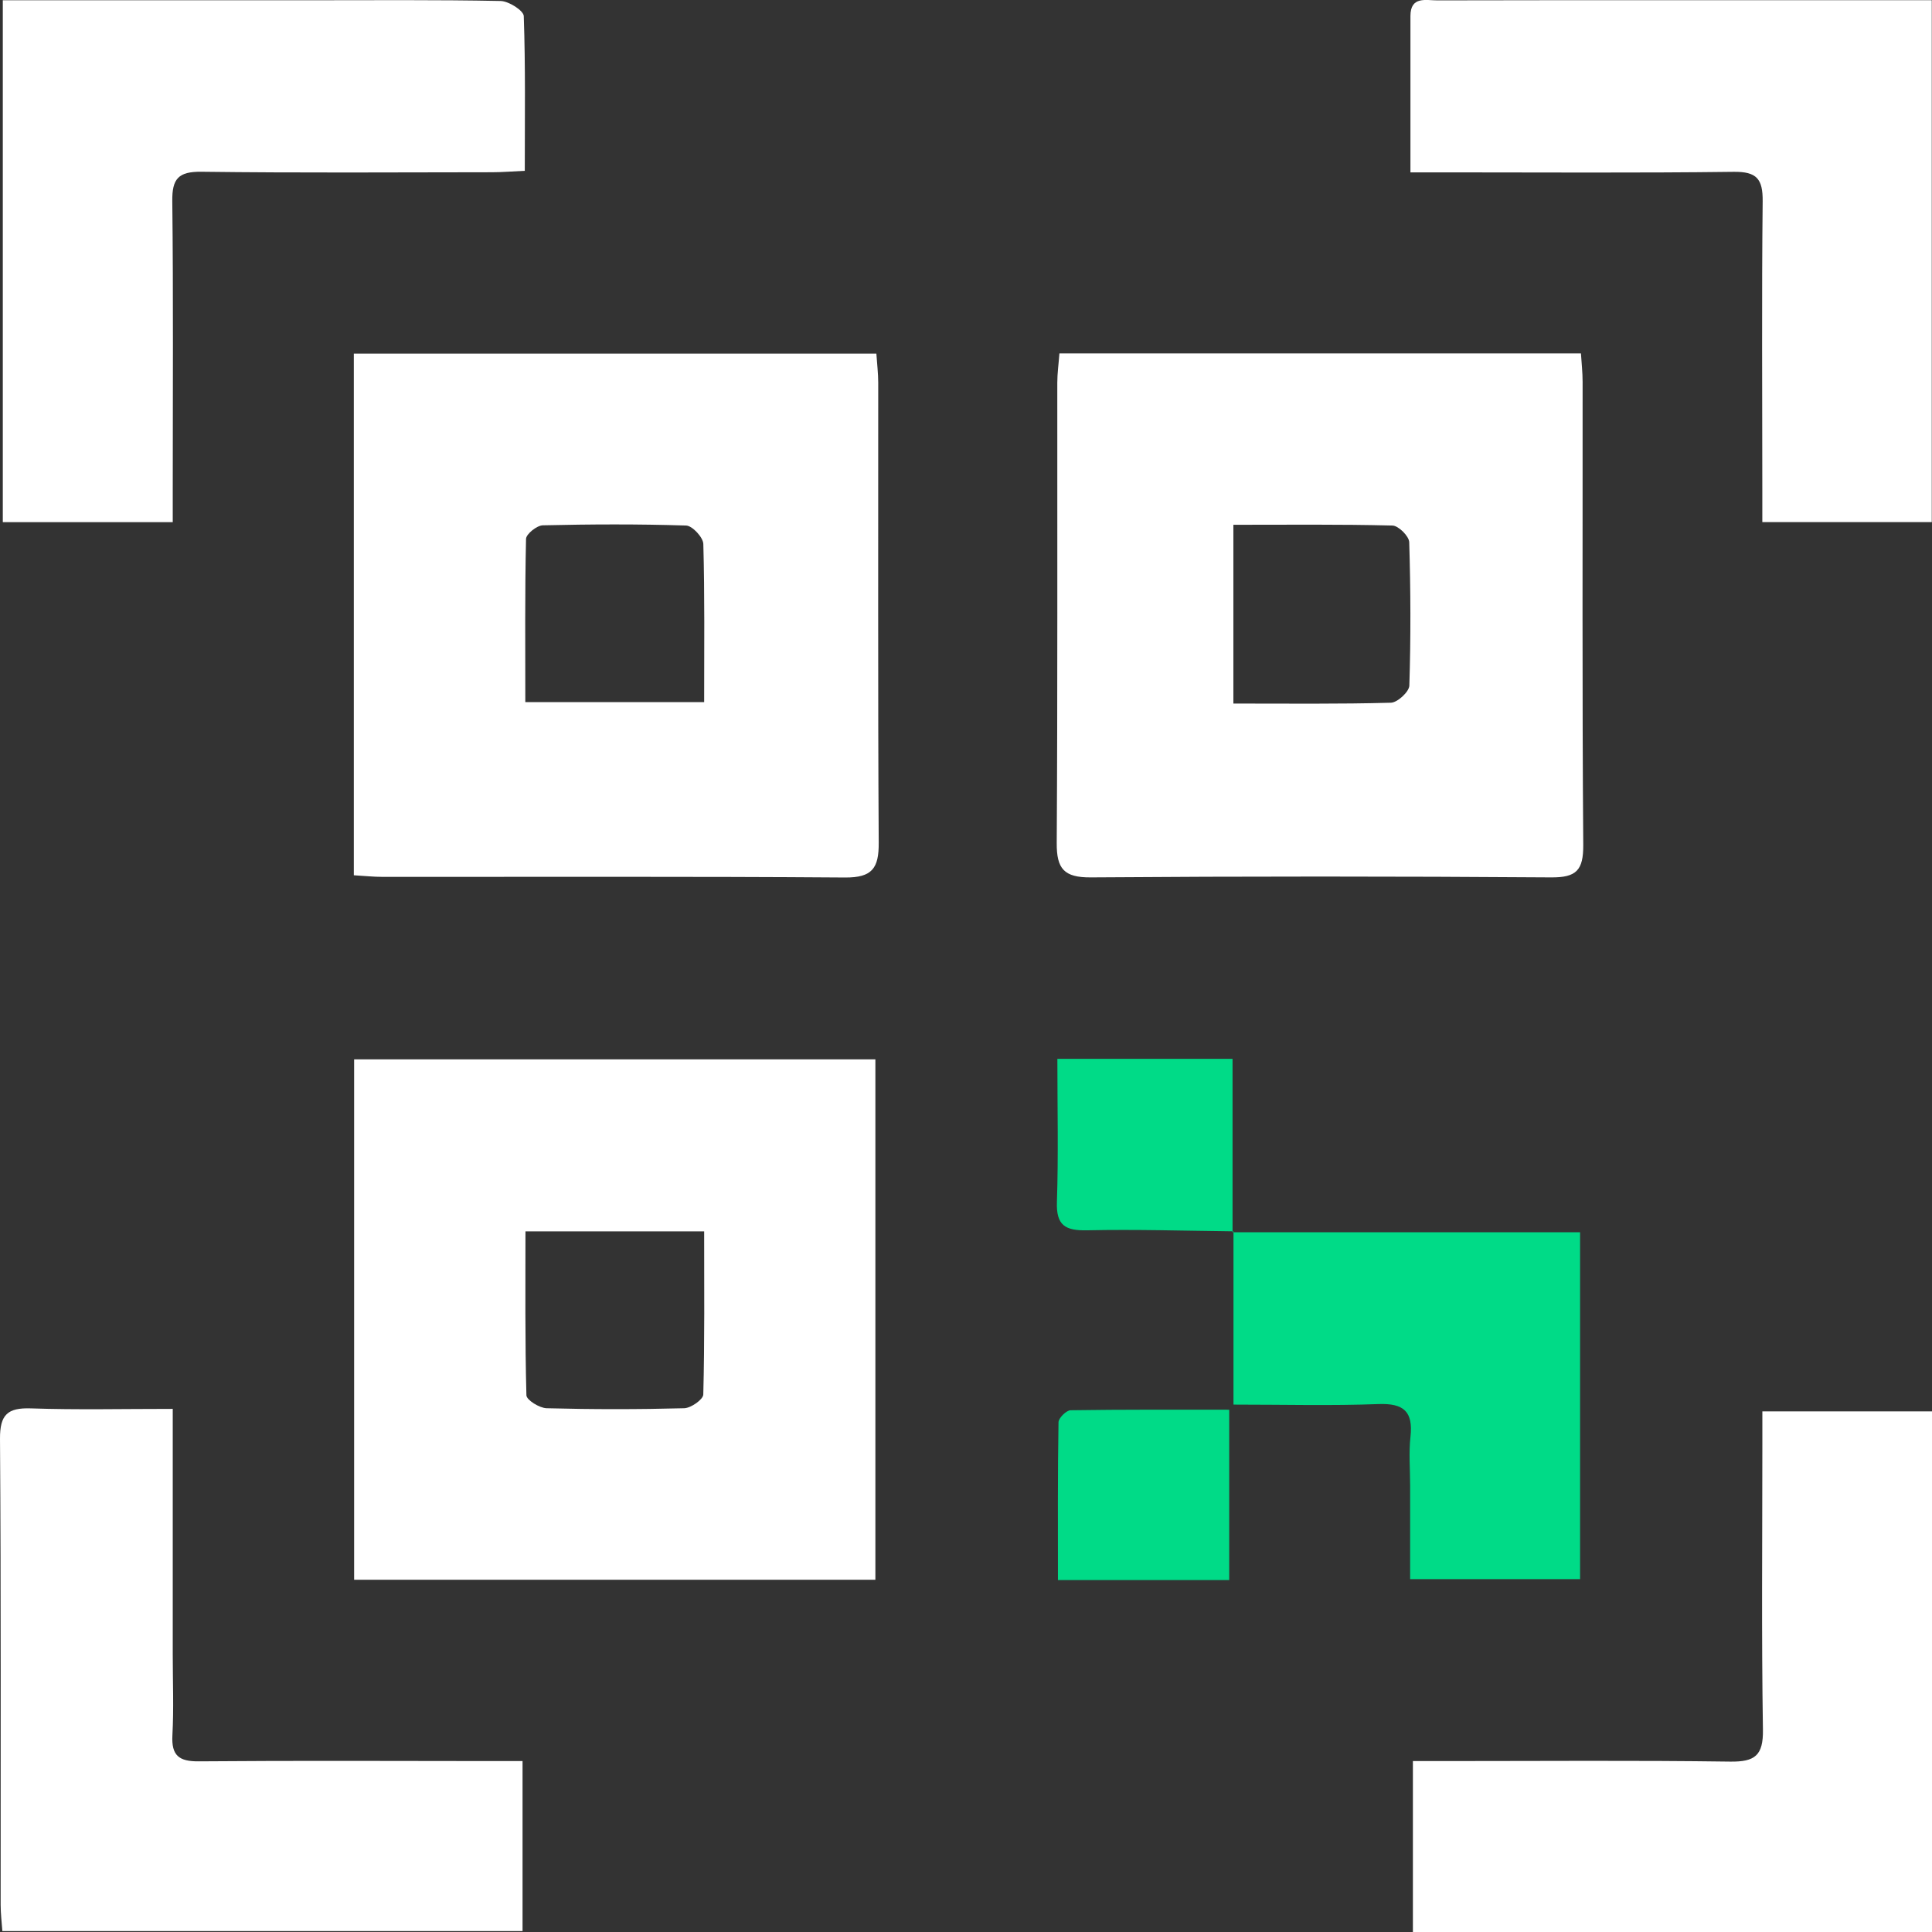 <svg width="51" height="51" viewBox="0 0 51 51" fill="none" xmlns="http://www.w3.org/2000/svg">
<rect x="0" y="0" width="51" height="51" fill="#333333" stroke="none"/>
<g clip-path="url(#clip0_312_2422)">
<path d="M9.34 23.103V9.335H23.134C23.152 9.608 23.183 9.855 23.183 10.102C23.186 14.149 23.172 18.198 23.196 22.245C23.201 22.916 23.026 23.169 22.308 23.164C18.234 23.134 14.16 23.15 10.086 23.147C9.861 23.147 9.636 23.123 9.34 23.105V23.103ZM18.588 18.535C18.588 17.08 18.604 15.719 18.566 14.359C18.562 14.186 18.276 13.879 18.114 13.873C16.852 13.832 15.59 13.838 14.329 13.867C14.172 13.87 13.889 14.098 13.886 14.225C13.854 15.653 13.867 17.083 13.867 18.534H18.588V18.535Z" fill="white"/>
<path d="M9.348 41.701V27.965H23.108V41.701H9.348ZM13.871 32.506C13.871 33.973 13.858 35.404 13.896 36.832C13.899 36.957 14.241 37.169 14.429 37.174C15.64 37.206 16.851 37.206 18.062 37.174C18.24 37.169 18.562 36.943 18.565 36.812C18.602 35.386 18.588 33.958 18.588 32.506H13.873H13.871Z" fill="white"/>
<path d="M27.965 9.329H41.733C41.75 9.592 41.777 9.835 41.777 10.08C41.78 14.154 41.763 18.23 41.794 22.304C41.798 22.973 41.613 23.166 40.946 23.161C36.895 23.132 32.845 23.131 28.794 23.161C28.088 23.166 27.89 22.935 27.895 22.251C27.92 18.201 27.907 14.152 27.91 10.102C27.91 9.858 27.945 9.612 27.966 9.329H27.965ZM32.558 13.853V18.572C33.992 18.572 35.355 18.588 36.717 18.55C36.89 18.546 37.199 18.26 37.203 18.098C37.243 16.837 37.238 15.574 37.2 14.313C37.196 14.155 36.916 13.877 36.758 13.873C35.375 13.838 33.991 13.853 32.556 13.853H32.558Z" fill="white"/>
<path d="M0.074 0.007C2.817 0.007 5.472 0.007 8.128 0.007C9.824 0.007 11.518 -0.008 13.214 0.026C13.429 0.03 13.82 0.278 13.826 0.424C13.873 1.759 13.853 3.096 13.853 4.509C13.521 4.524 13.253 4.547 12.984 4.547C10.428 4.55 7.872 4.566 5.318 4.534C4.71 4.527 4.54 4.715 4.548 5.312C4.577 7.842 4.56 10.371 4.56 12.9C4.56 13.174 4.56 13.447 4.56 13.783H0.074V0.007Z" fill="white"/>
<path d="M37.232 4.55C37.232 3.099 37.23 1.762 37.232 0.425C37.232 -0.11 37.644 0.012 37.946 0.01C40.148 0.003 42.348 0.006 44.55 0.006C46.674 0.006 48.799 0.006 50.994 0.006V13.782H46.521C46.521 13.513 46.521 13.245 46.521 12.979C46.521 10.424 46.503 7.871 46.53 5.315C46.536 4.724 46.375 4.528 45.764 4.536C43.234 4.568 40.704 4.55 38.174 4.55H37.23H37.232Z" fill="white"/>
<path d="M4.56 37.191C4.56 39.442 4.56 41.563 4.56 43.682C4.56 44.39 4.589 45.099 4.551 45.806C4.522 46.342 4.723 46.5 5.249 46.495C7.804 46.474 10.359 46.486 12.915 46.488C13.187 46.488 13.46 46.488 13.794 46.488V50.975H0.062C0.047 50.757 0.017 50.517 0.017 50.277C0.014 46.179 0.029 42.081 7.45983e-05 37.983C-0.004 37.342 0.199 37.157 0.818 37.178C2.027 37.219 3.238 37.191 4.56 37.191Z" fill="white"/>
<path d="M51 51H37.297V46.488C37.577 46.488 37.867 46.488 38.158 46.488C40.663 46.488 43.167 46.467 45.671 46.502C46.327 46.511 46.548 46.34 46.537 45.658C46.498 43.155 46.522 40.651 46.522 38.148C46.522 37.873 46.522 37.599 46.522 37.257H51V51Z" fill="white"/>
<path d="M32.535 32.528H41.71V41.686H37.224C37.224 40.862 37.224 40.039 37.224 39.217C37.224 38.787 37.186 38.353 37.233 37.927C37.306 37.259 37.056 37.039 36.384 37.064C35.147 37.111 33.909 37.078 32.561 37.078V32.505L32.537 32.53L32.535 32.528Z" fill="#00DB87"/>
<path d="M32.56 32.504C31.272 32.49 29.983 32.449 28.696 32.477C28.122 32.489 27.878 32.349 27.9 31.728C27.941 30.494 27.912 29.259 27.912 27.951H32.536C32.536 29.511 32.536 31.02 32.536 32.528L32.562 32.504H32.56Z" fill="#00DB87"/>
<path d="M32.448 41.71H27.927C27.927 40.308 27.919 38.925 27.942 37.543C27.944 37.431 28.15 37.228 28.263 37.227C29.646 37.206 31.027 37.213 32.448 37.213V41.71Z" fill="#00DB87"/>
</g>
<defs>
<clipPath id="clip0_312_2422">
<rect width="51" height="51" fill="white"/>
</clipPath>
</defs>
</svg>
